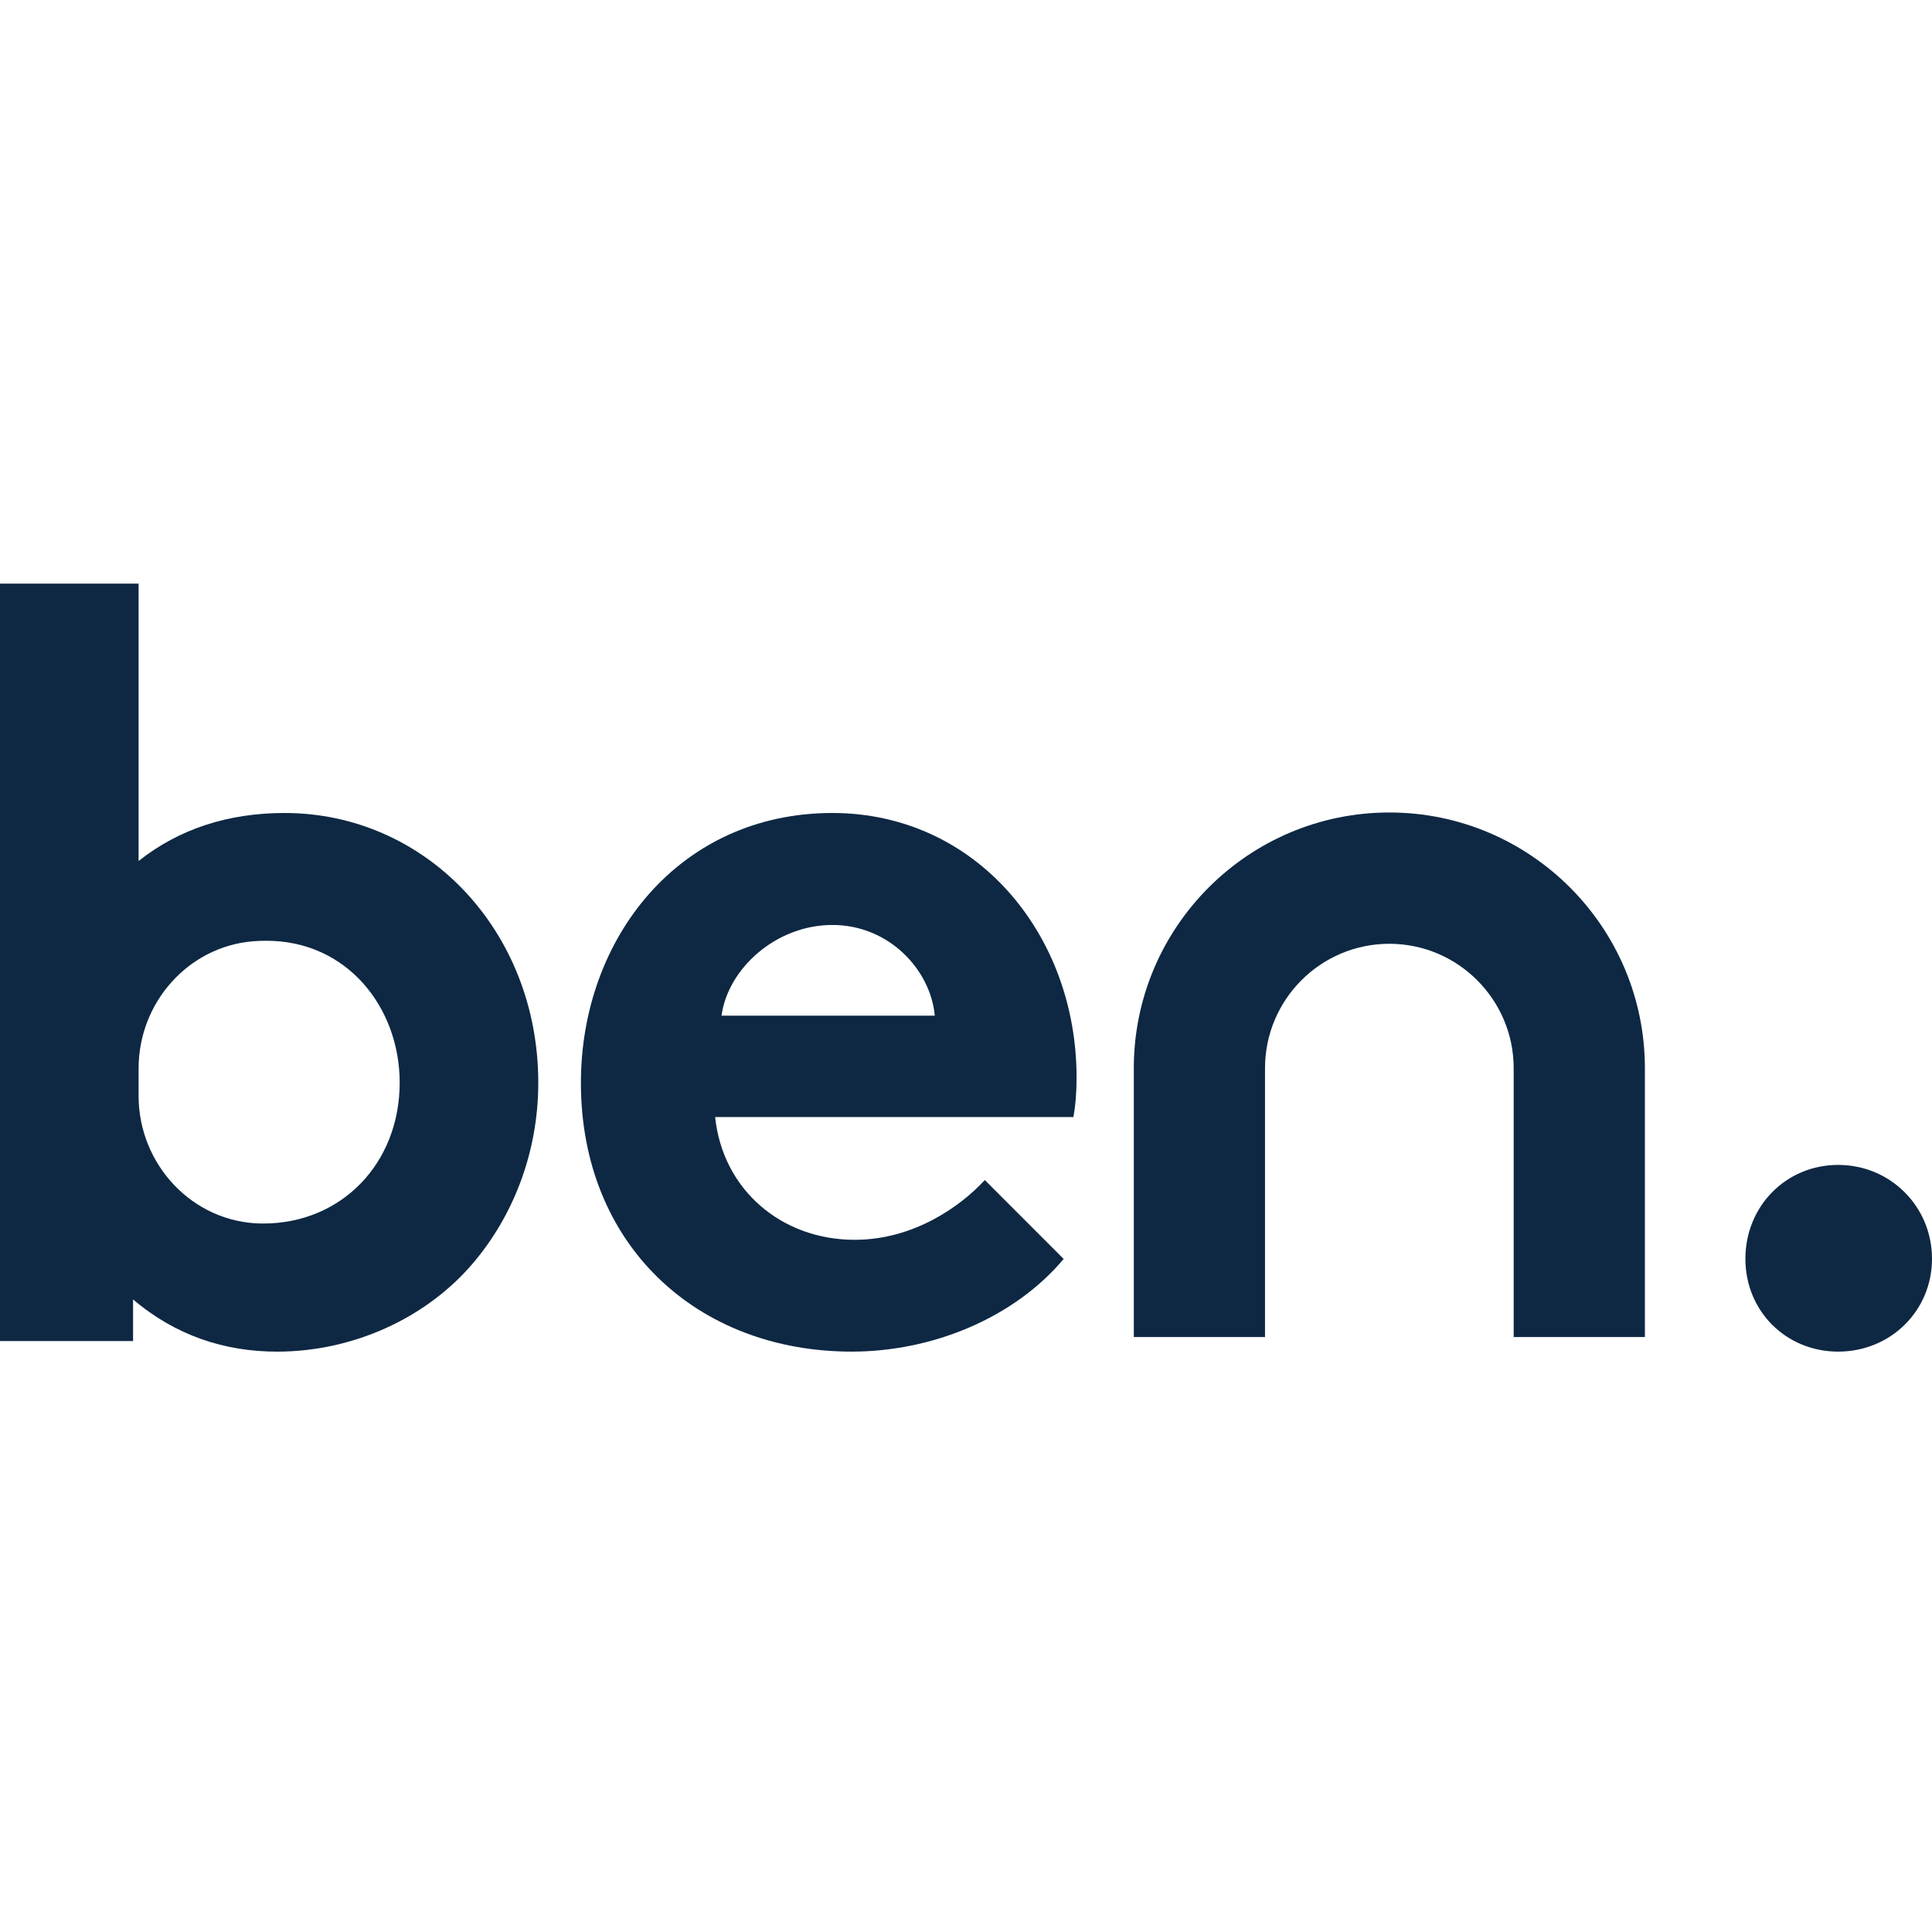 <svg width="96" height="96" viewBox="0 0 96 96" fill="none" xmlns="http://www.w3.org/2000/svg">
<g clip-path="url(#clip0_235_377)">
<path d="M0 66.636V29H6.887V42.783C8.896 41.189 11.339 40.397 14.141 40.397C21.136 40.397 26.747 46.229 26.747 53.804C26.747 57.3 25.472 60.479 23.462 62.815C21.186 65.468 17.584 67.162 13.765 67.162C11.172 67.162 8.73 66.369 6.612 64.567V66.636H0ZM6.887 54.455C6.887 57.876 9.588 60.762 13.007 60.796C13.032 60.796 13.057 60.796 13.082 60.796C16.951 60.796 19.86 57.825 19.86 53.796C19.86 50.083 17.267 46.746 13.24 46.746C13.015 46.746 12.79 46.754 12.573 46.771C9.338 47.038 6.887 49.833 6.887 53.087V54.447V54.455Z" fill="#0E2843"/>
<path d="M52.861 62.547C50.368 65.518 46.291 67.161 42.322 67.161C34.643 67.161 28.865 61.863 28.865 53.804C28.865 46.645 33.734 40.397 41.363 40.397C48.459 40.397 53.495 46.387 53.495 53.545C53.495 54.238 53.445 54.922 53.336 55.506H35.535C35.911 59.11 38.82 61.605 42.472 61.605C45.382 61.605 47.717 59.961 48.934 58.635L52.853 62.556L52.861 62.547ZM46.449 50.467C46.241 48.189 44.173 45.961 41.363 45.961C38.554 45.961 36.169 48.131 35.852 50.467H46.449Z" fill="#0E2843"/>
<path d="M91.339 57.884C93.932 57.884 96 59.953 96 62.548C96 65.142 93.932 67.161 91.339 67.161C88.746 67.161 86.728 65.151 86.728 62.548C86.728 59.944 88.738 57.884 91.339 57.884Z" fill="#0E2843"/>
<path d="M81.734 66.436H75.214V53.079C75.214 49.675 72.446 46.896 69.036 46.896C65.626 46.896 62.858 49.666 62.858 53.079V66.436H56.338V53.079C56.338 46.07 62.032 40.372 69.036 40.372C76.04 40.372 81.734 46.07 81.734 53.079V66.436Z" fill="#0E2843"/>
</g>
<defs>
<clipPath id="clip0_235_377">
<rect width="96" height="38.161" fill="white" transform="translate(0 29)"/>
</clipPath>
</defs>
</svg>
